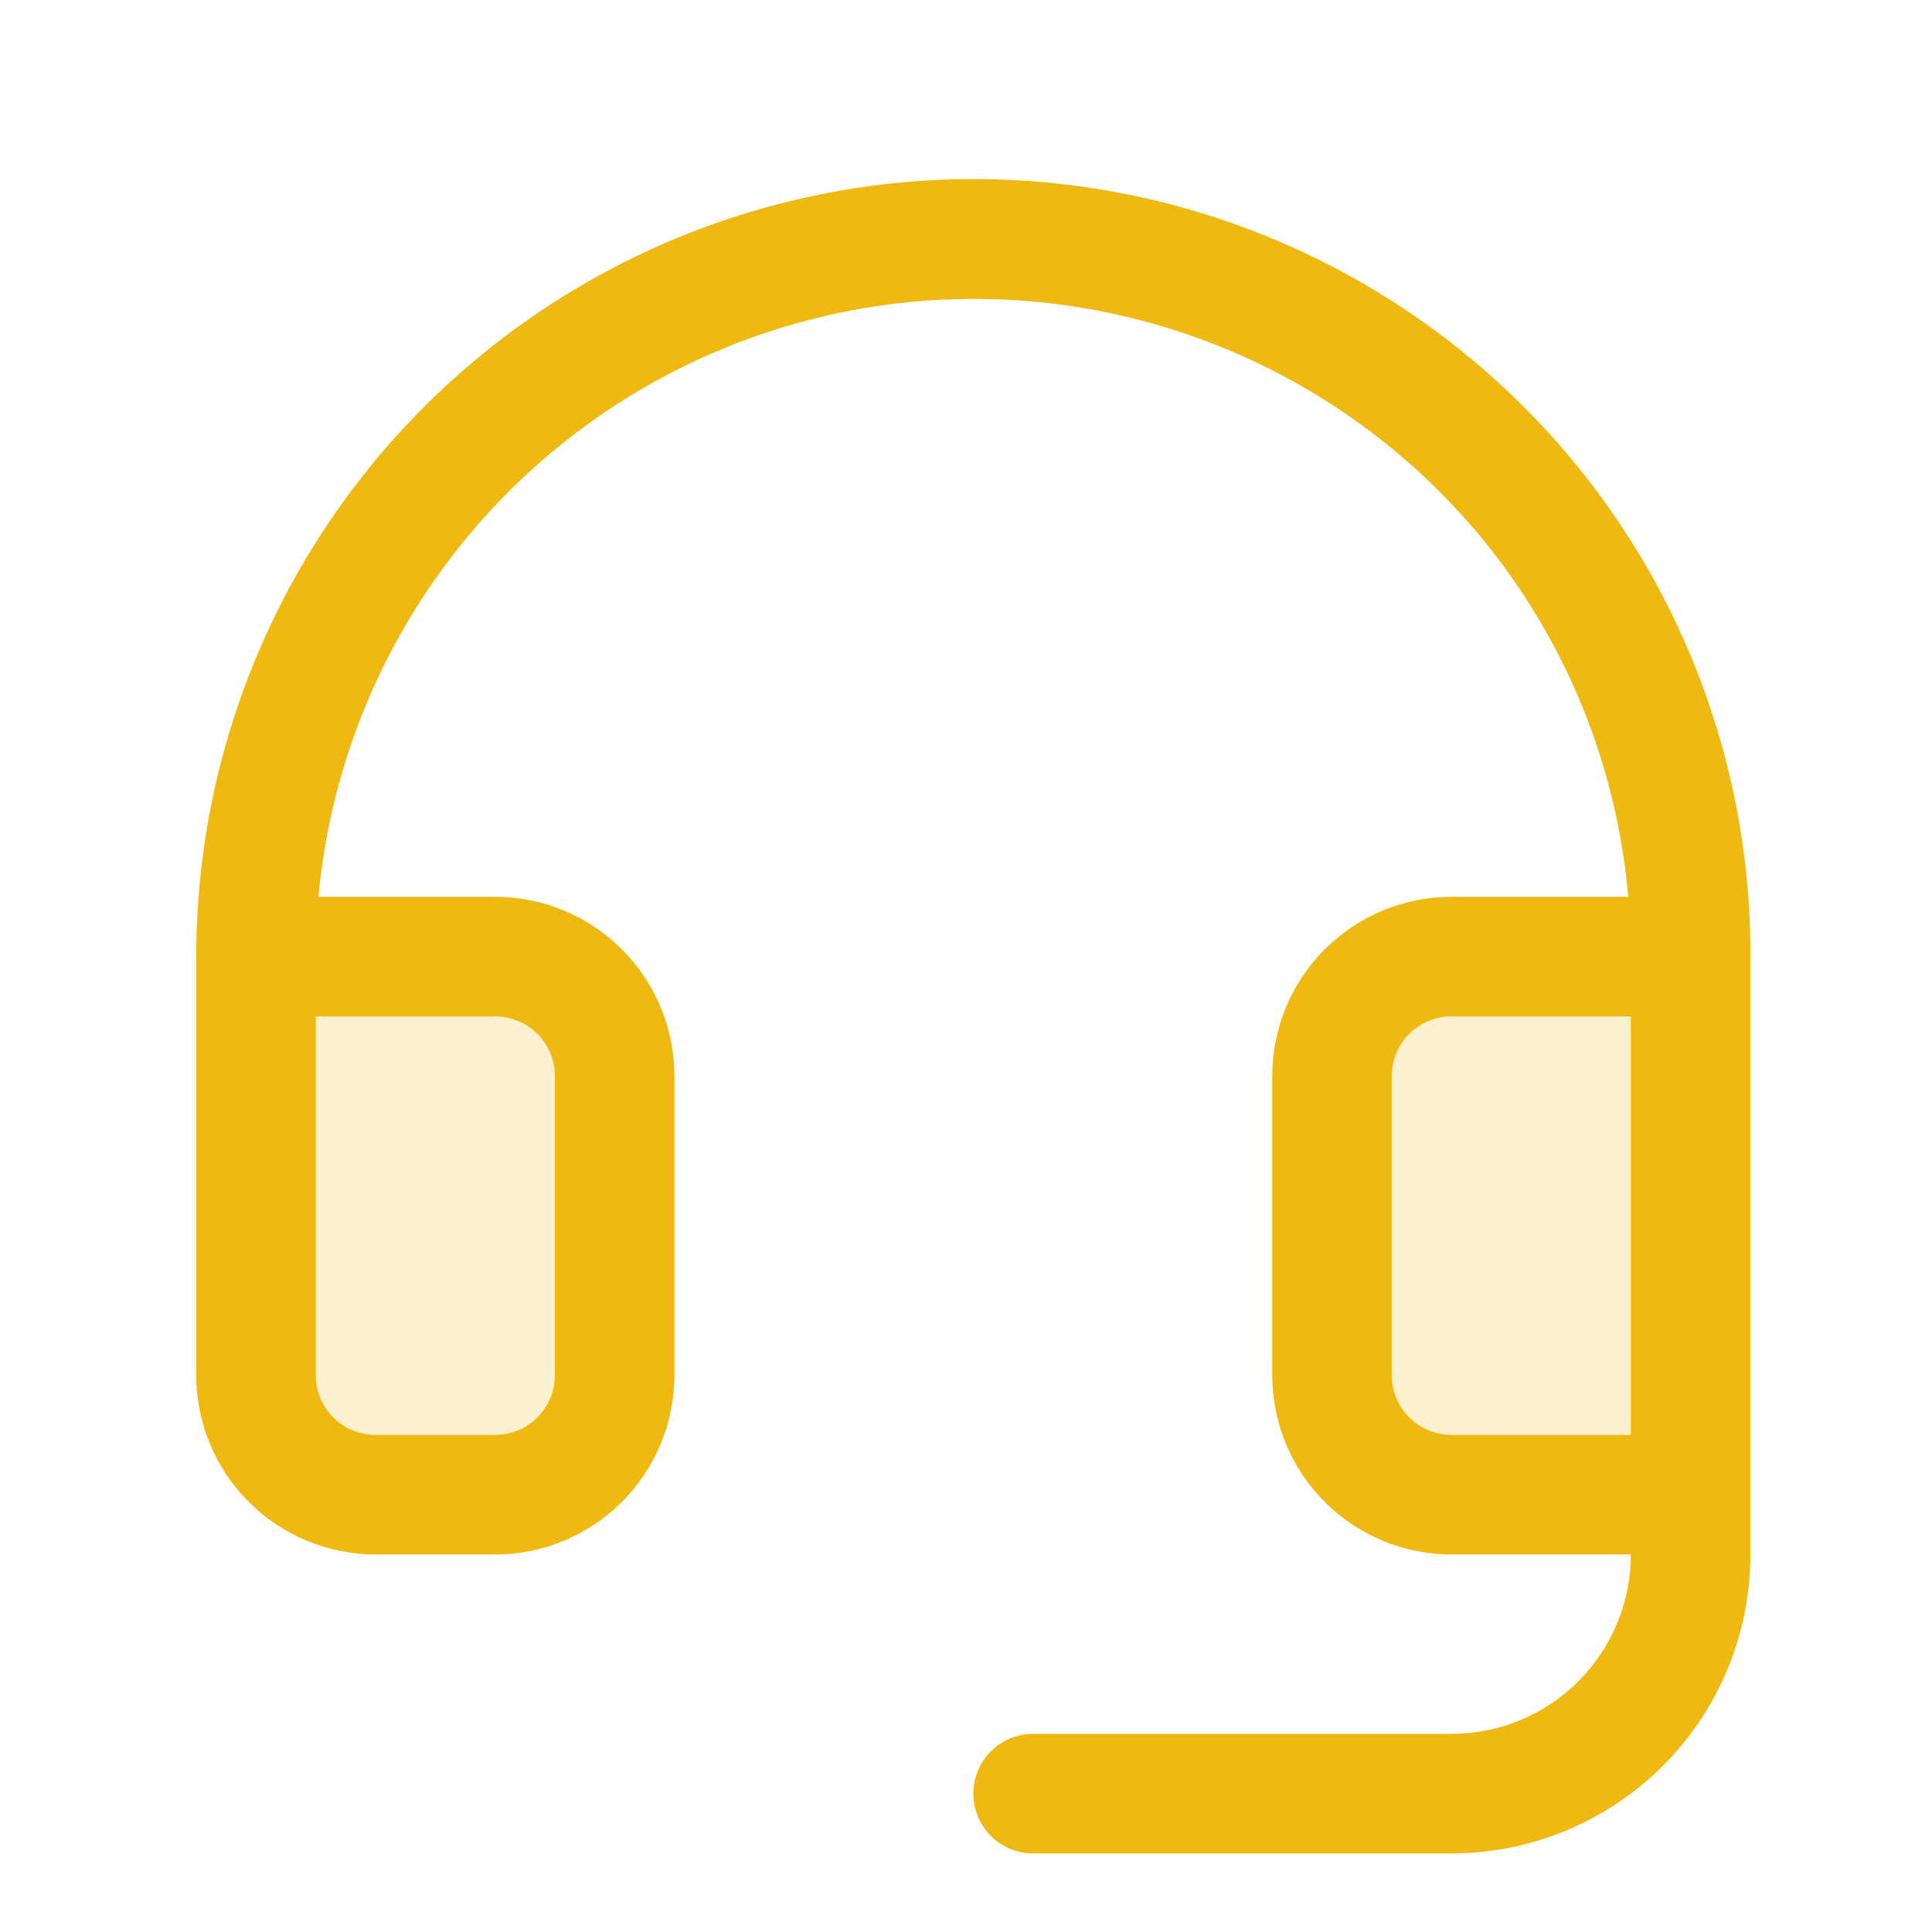<svg width="101" height="100" viewBox="0 0 101 100" fill="none" xmlns="http://www.w3.org/2000/svg">
<path opacity="0.2" d="M32.133 56.25V71.875C32.133 73.533 31.474 75.122 30.302 76.294C29.13 77.466 27.54 78.125 25.883 78.125H19.633C17.975 78.125 16.386 77.466 15.213 76.294C14.041 75.122 13.383 73.533 13.383 71.875V50H25.883C27.54 50 29.13 50.658 30.302 51.831C31.474 53.003 32.133 54.592 32.133 56.25ZM75.883 50C74.225 50 72.635 50.658 71.463 51.831C70.291 53.003 69.633 54.592 69.633 56.25V71.875C69.633 73.533 70.291 75.122 71.463 76.294C72.635 77.466 74.225 78.125 75.883 78.125H88.383V50H75.883Z" fill="#EFB911"/>
<path d="M79.746 21.351C74.071 15.643 66.828 11.747 58.937 10.159C51.045 8.57 42.86 9.36 35.418 12.428C27.976 15.497 21.612 20.705 17.133 27.394C12.654 34.082 10.261 41.95 10.258 50V71.875C10.258 74.361 11.245 76.746 13.004 78.504C14.762 80.262 17.146 81.25 19.633 81.25H25.883C28.369 81.25 30.754 80.262 32.512 78.504C34.27 76.746 35.258 74.361 35.258 71.875V56.25C35.258 53.763 34.27 51.379 32.512 49.621C30.754 47.862 28.369 46.875 25.883 46.875H16.648C17.251 40.359 19.699 34.15 23.704 28.975C27.709 23.8 33.107 19.875 39.264 17.658C45.42 15.441 52.082 15.026 58.466 16.459C64.851 17.893 70.695 21.117 75.312 25.754C80.957 31.427 84.428 38.902 85.121 46.875H75.883C73.396 46.875 71.012 47.862 69.254 49.621C67.496 51.379 66.508 53.763 66.508 56.25V71.875C66.508 74.361 67.496 76.746 69.254 78.504C71.012 80.262 73.396 81.25 75.883 81.25H85.258C85.258 83.736 84.27 86.121 82.512 87.879C80.754 89.637 78.369 90.625 75.883 90.625H54.008C53.179 90.625 52.384 90.954 51.798 91.54C51.212 92.126 50.883 92.921 50.883 93.75C50.883 94.579 51.212 95.373 51.798 95.96C52.384 96.546 53.179 96.875 54.008 96.875H75.883C80.027 96.875 84.001 95.228 86.931 92.298C89.862 89.368 91.508 85.394 91.508 81.25V50C91.528 44.686 90.5 39.42 88.481 34.504C86.463 29.588 83.495 25.118 79.746 21.351ZM25.883 53.125C26.712 53.125 27.506 53.454 28.093 54.04C28.679 54.626 29.008 55.421 29.008 56.25V71.875C29.008 72.704 28.679 73.498 28.093 74.085C27.506 74.671 26.712 75 25.883 75H19.633C18.804 75 18.009 74.671 17.423 74.085C16.837 73.498 16.508 72.704 16.508 71.875V53.125H25.883ZM75.883 75C75.054 75 74.259 74.671 73.673 74.085C73.087 73.498 72.758 72.704 72.758 71.875V56.25C72.758 55.421 73.087 54.626 73.673 54.04C74.259 53.454 75.054 53.125 75.883 53.125H85.258V75H75.883Z" fill="#EFB911"/>
</svg>

